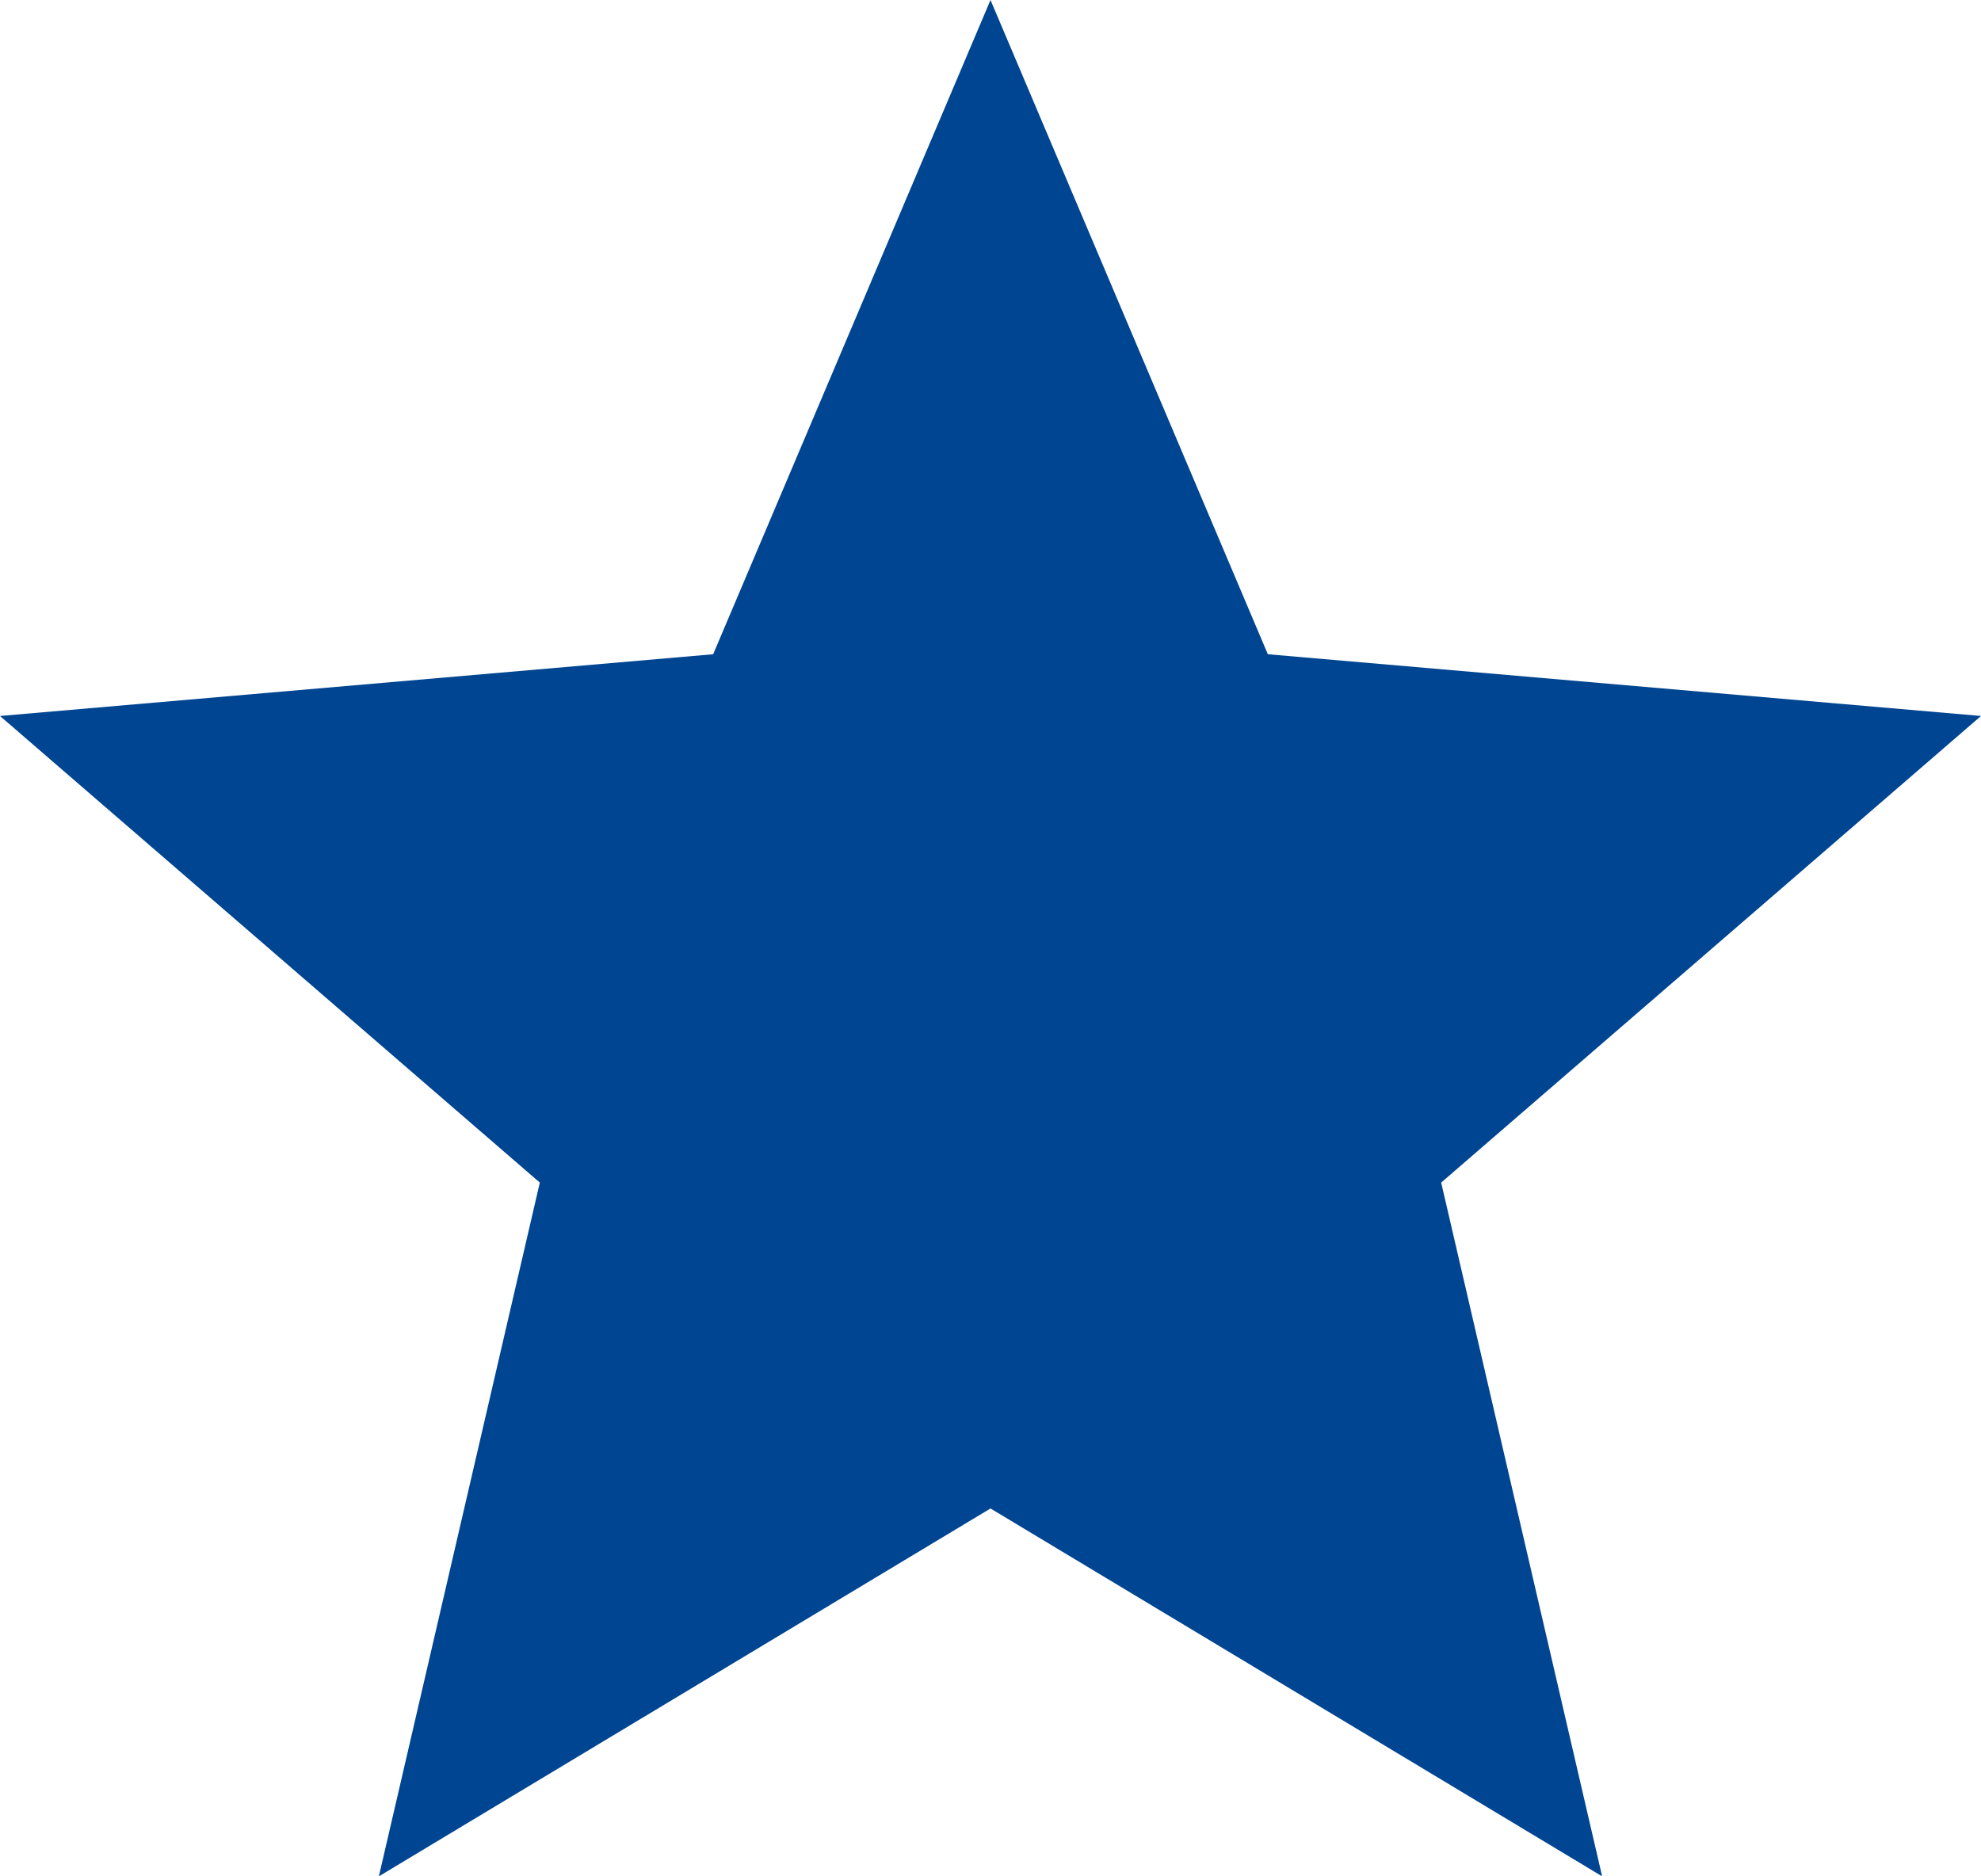 <?xml version="1.0" encoding="UTF-8"?> <svg xmlns="http://www.w3.org/2000/svg" width="76" height="72" viewBox="0 0 76 72" fill="none"> <path d="M14.535 72L20.71 45.379L0 27.474L27.36 25.105L38 0L48.64 25.105L76 27.474L55.29 45.379L61.465 72L38 57.884L14.535 72Z" fill="#004591"></path> </svg> 